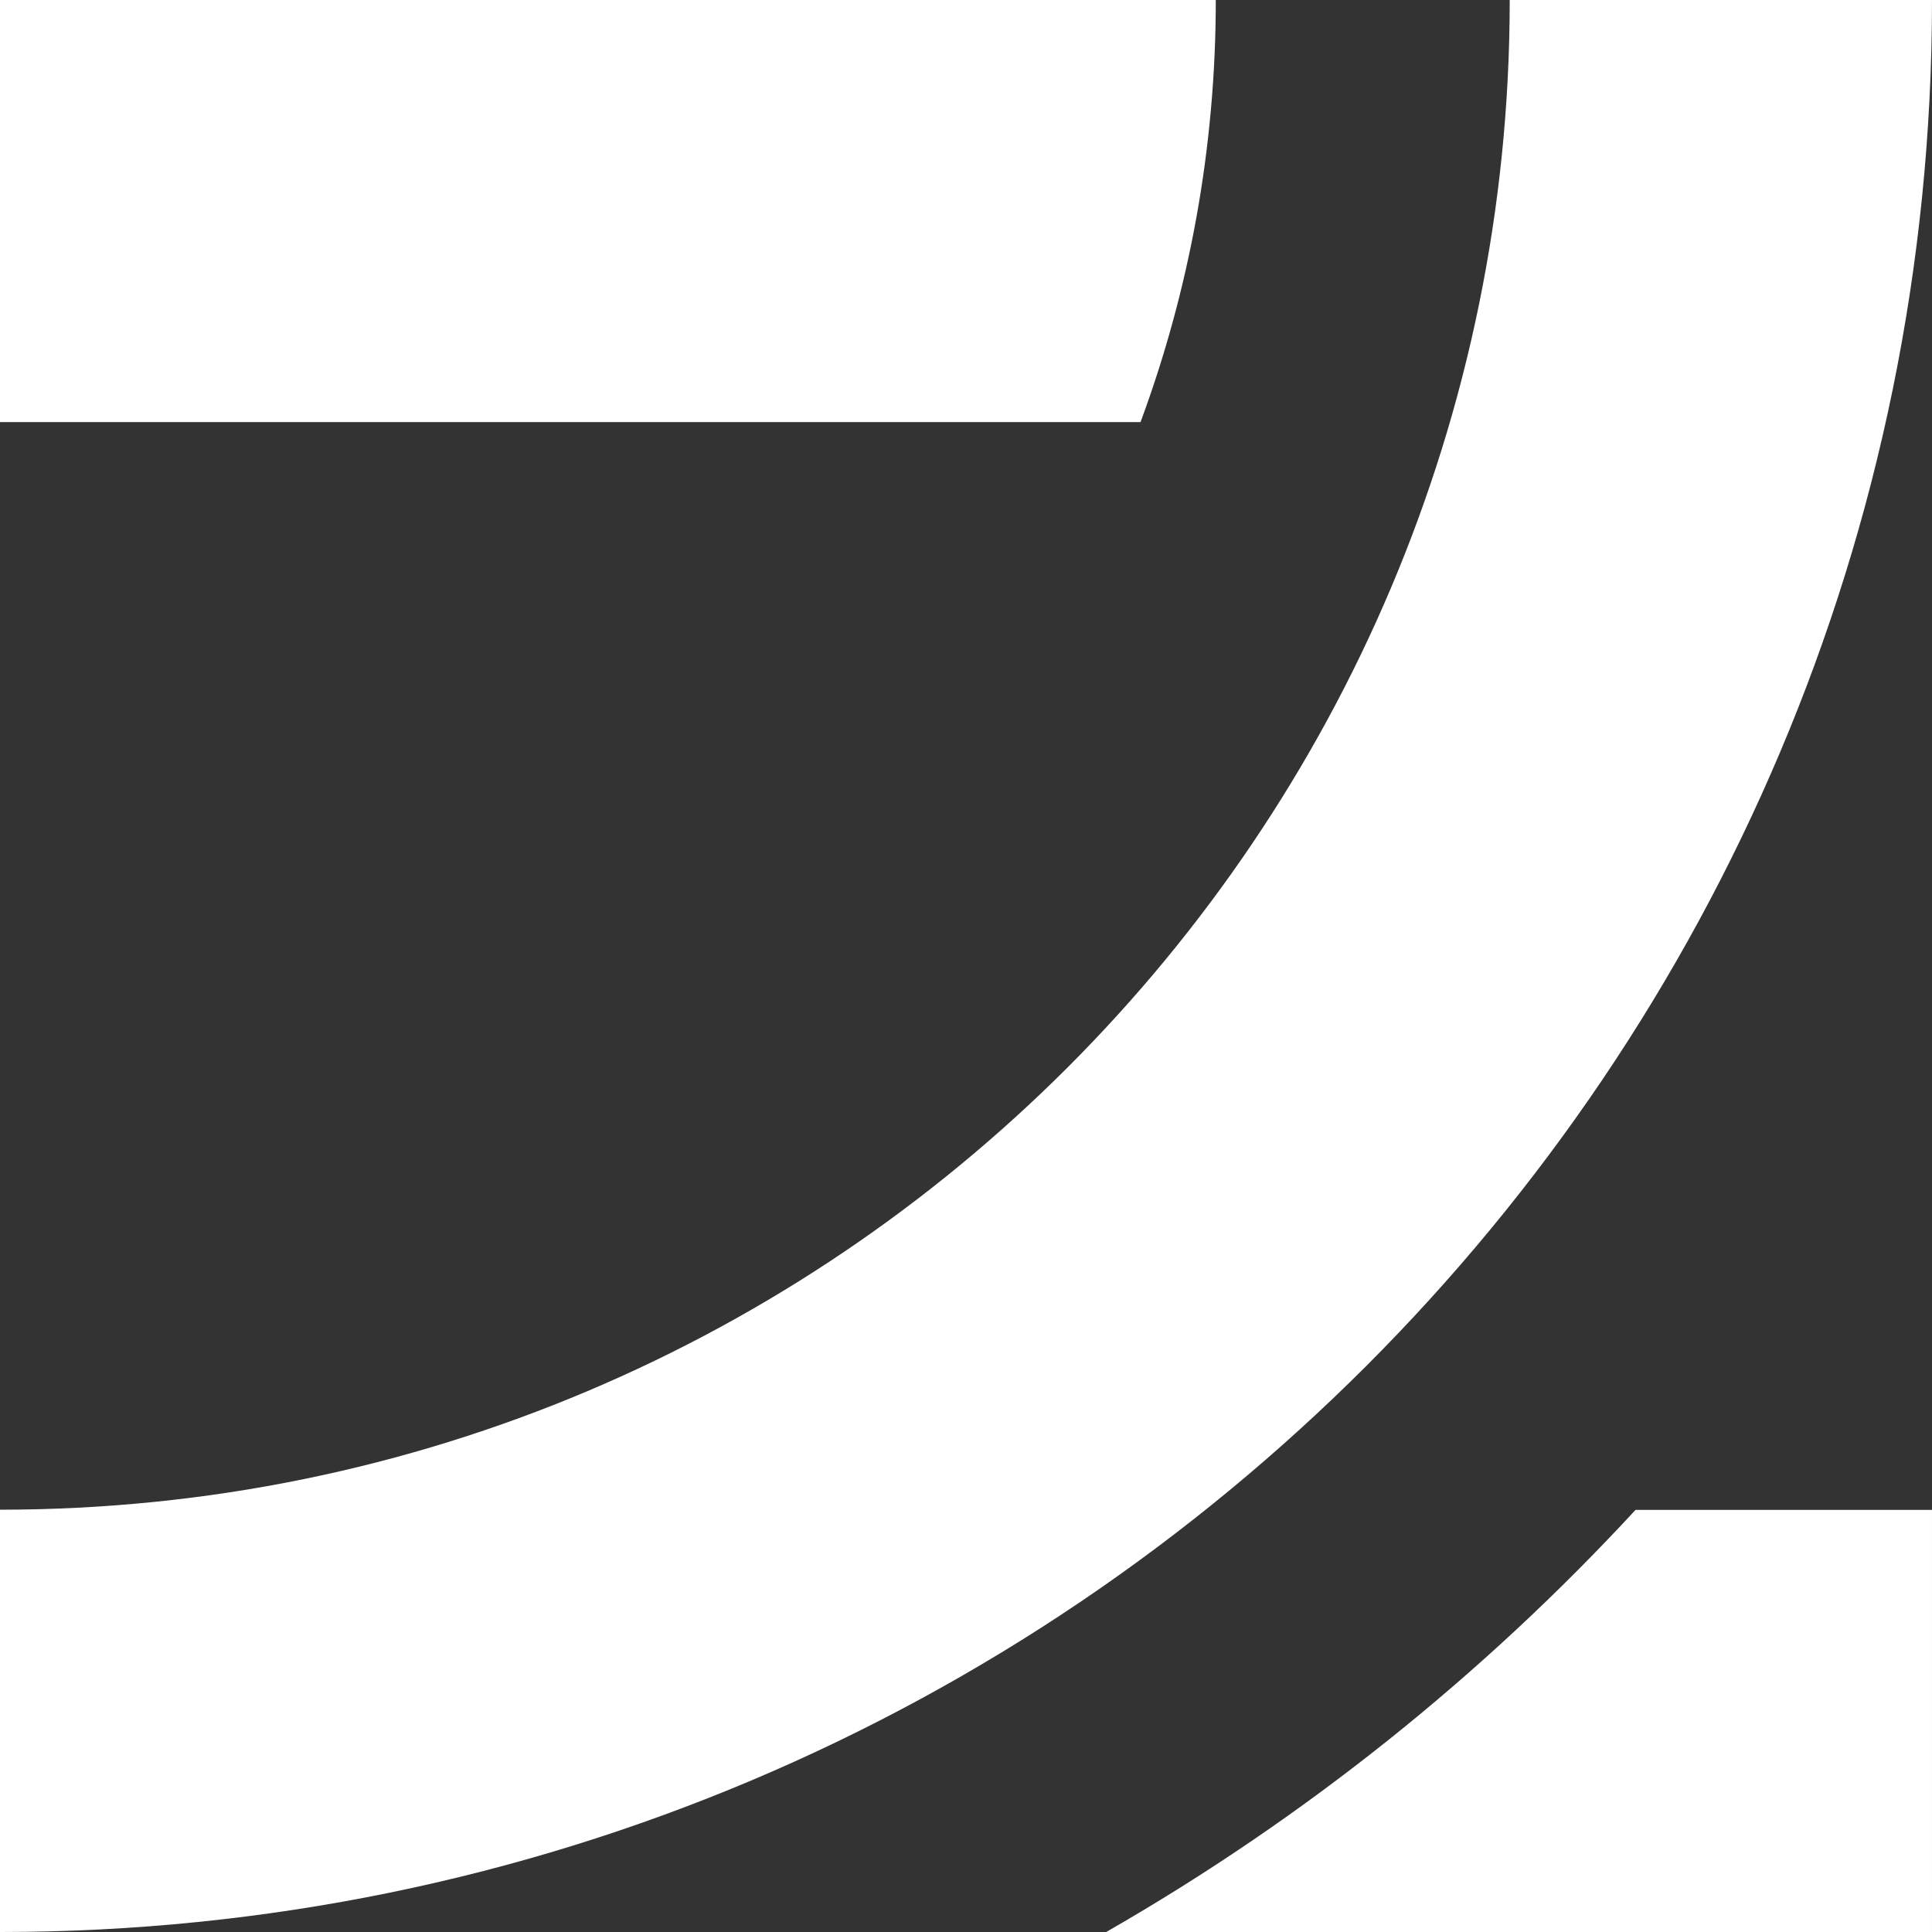 <svg xmlns="http://www.w3.org/2000/svg" fill-rule="evenodd" stroke-linecap="round" stroke-linejoin="round"
     stroke-miterlimit="1.5" clip-rule="evenodd" viewBox="0 0 1000 1000">
  <rect x="0" y="0" width="1000" height="1000" fill="#333333" stroke="none"/>
  <defs/>
  <path fill="#fff" d="M590.34 218.48H0V0l629.29.005c0 76.806-13.765 150.396-38.95 218.475z"/>
  <path fill="#fff" d="M 0,1000.002 C 552.268,1000.002 999.997,552.288 999.997,0 L 781.428,0.005 c 0,431.562 -349.866,781.414 -781.429,781.414 z"/>
  <path fill="#fff" d="M 572.573,1000.002 C 674.78,941.377 767.127,867.533 846.54,781.522 h 153.457 v 218.48 z"/>
</svg>
